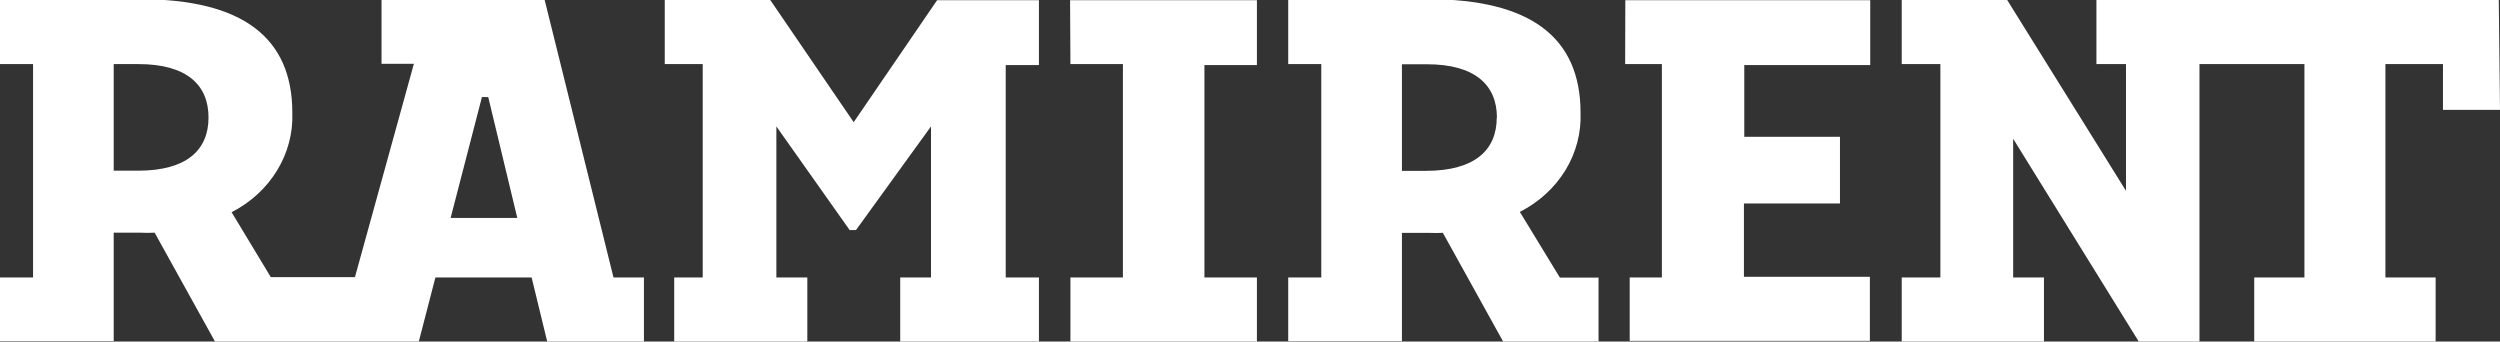 <svg width="183" height="25" viewBox="0 0 183 25" fill="none" xmlns="http://www.w3.org/2000/svg">
<rect x="0" y="0" width="183" height="25" fill="#333333" stroke="none"/>
<g id="Ramirent" clip-path="url(#clip0_1003_3495)">
<path id="Vector" d="M44.908 20.309H47.136V25.001H40.055L38.915 20.309H31.872L30.656 25.001H15.738L11.32 17.032C10.97 17.05 10.62 17.05 10.27 17.032H8.323V24.965H0V20.309H2.42V4.692H0V-0.059H10.244C17.761 -0.059 21.398 2.756 21.398 8.255C21.453 9.73 21.067 11.191 20.283 12.476C19.499 13.761 18.347 14.82 16.954 15.535L19.823 20.286H25.982L30.297 4.668H27.928V-0.082H39.85L44.908 20.309ZM15.264 8.599C15.264 6.224 13.676 4.692 10.142 4.692H8.323V12.495H10.103C13.676 12.495 15.264 10.975 15.264 8.599ZM37.865 15.951L35.739 7.103H35.279L32.986 15.951H37.865ZM68.598 0.013H76.05V4.763H73.618V20.309H76.05V25.001H65.896V20.309H68.15V9.253L62.656 16.842H62.195L56.83 9.253V20.309H59.096V25.001H49.352V20.309H51.439V4.692H48.66V-0.059H56.343L62.49 8.944L68.598 0.013ZM78.33 0.013H92.006V4.763H88.164V20.309H92.006V25.001H78.355V20.309H82.197V4.692H78.355L78.33 0.013ZM114.185 20.321H117.014V25.013H110.036L105.618 17.044C105.268 17.061 104.918 17.061 104.568 17.044H102.621V24.977H94.298V20.309H96.718V4.692H94.298V-0.059H104.542C112.059 -0.059 115.696 2.756 115.696 8.255C115.753 9.728 115.368 11.186 114.584 12.468C113.799 13.749 112.645 14.803 111.252 15.511L114.185 20.321ZM109.575 8.611C109.575 6.236 107.987 4.704 104.453 4.704H102.621V12.507H104.401C107.974 12.495 109.562 10.975 109.562 8.599L109.575 8.611ZM118.974 0.013H136.901V4.763H127.681V10.013H134.686V14.894H127.656V20.262H136.875V24.953H119.294V20.309H121.65V4.692H118.961L118.974 0.013ZM183 8.041H178.825V4.692H174.613V20.309H178.288V25.001H165.009V20.309H168.684V4.692H161.001V25.001H156.557L147.363 10.155V20.309H149.617V25.001H139.206V20.309H142.036V4.692H139.206V-0.059H146.889L155.622 13.967V4.692H153.458V-0.059H182.91L183 8.041Z" fill="white"/>
</g>
<defs>
<clipPath id="clip0_1003_3495">
<rect width="183" height="25" fill="white"/>
</clipPath>
</defs>
</svg>

